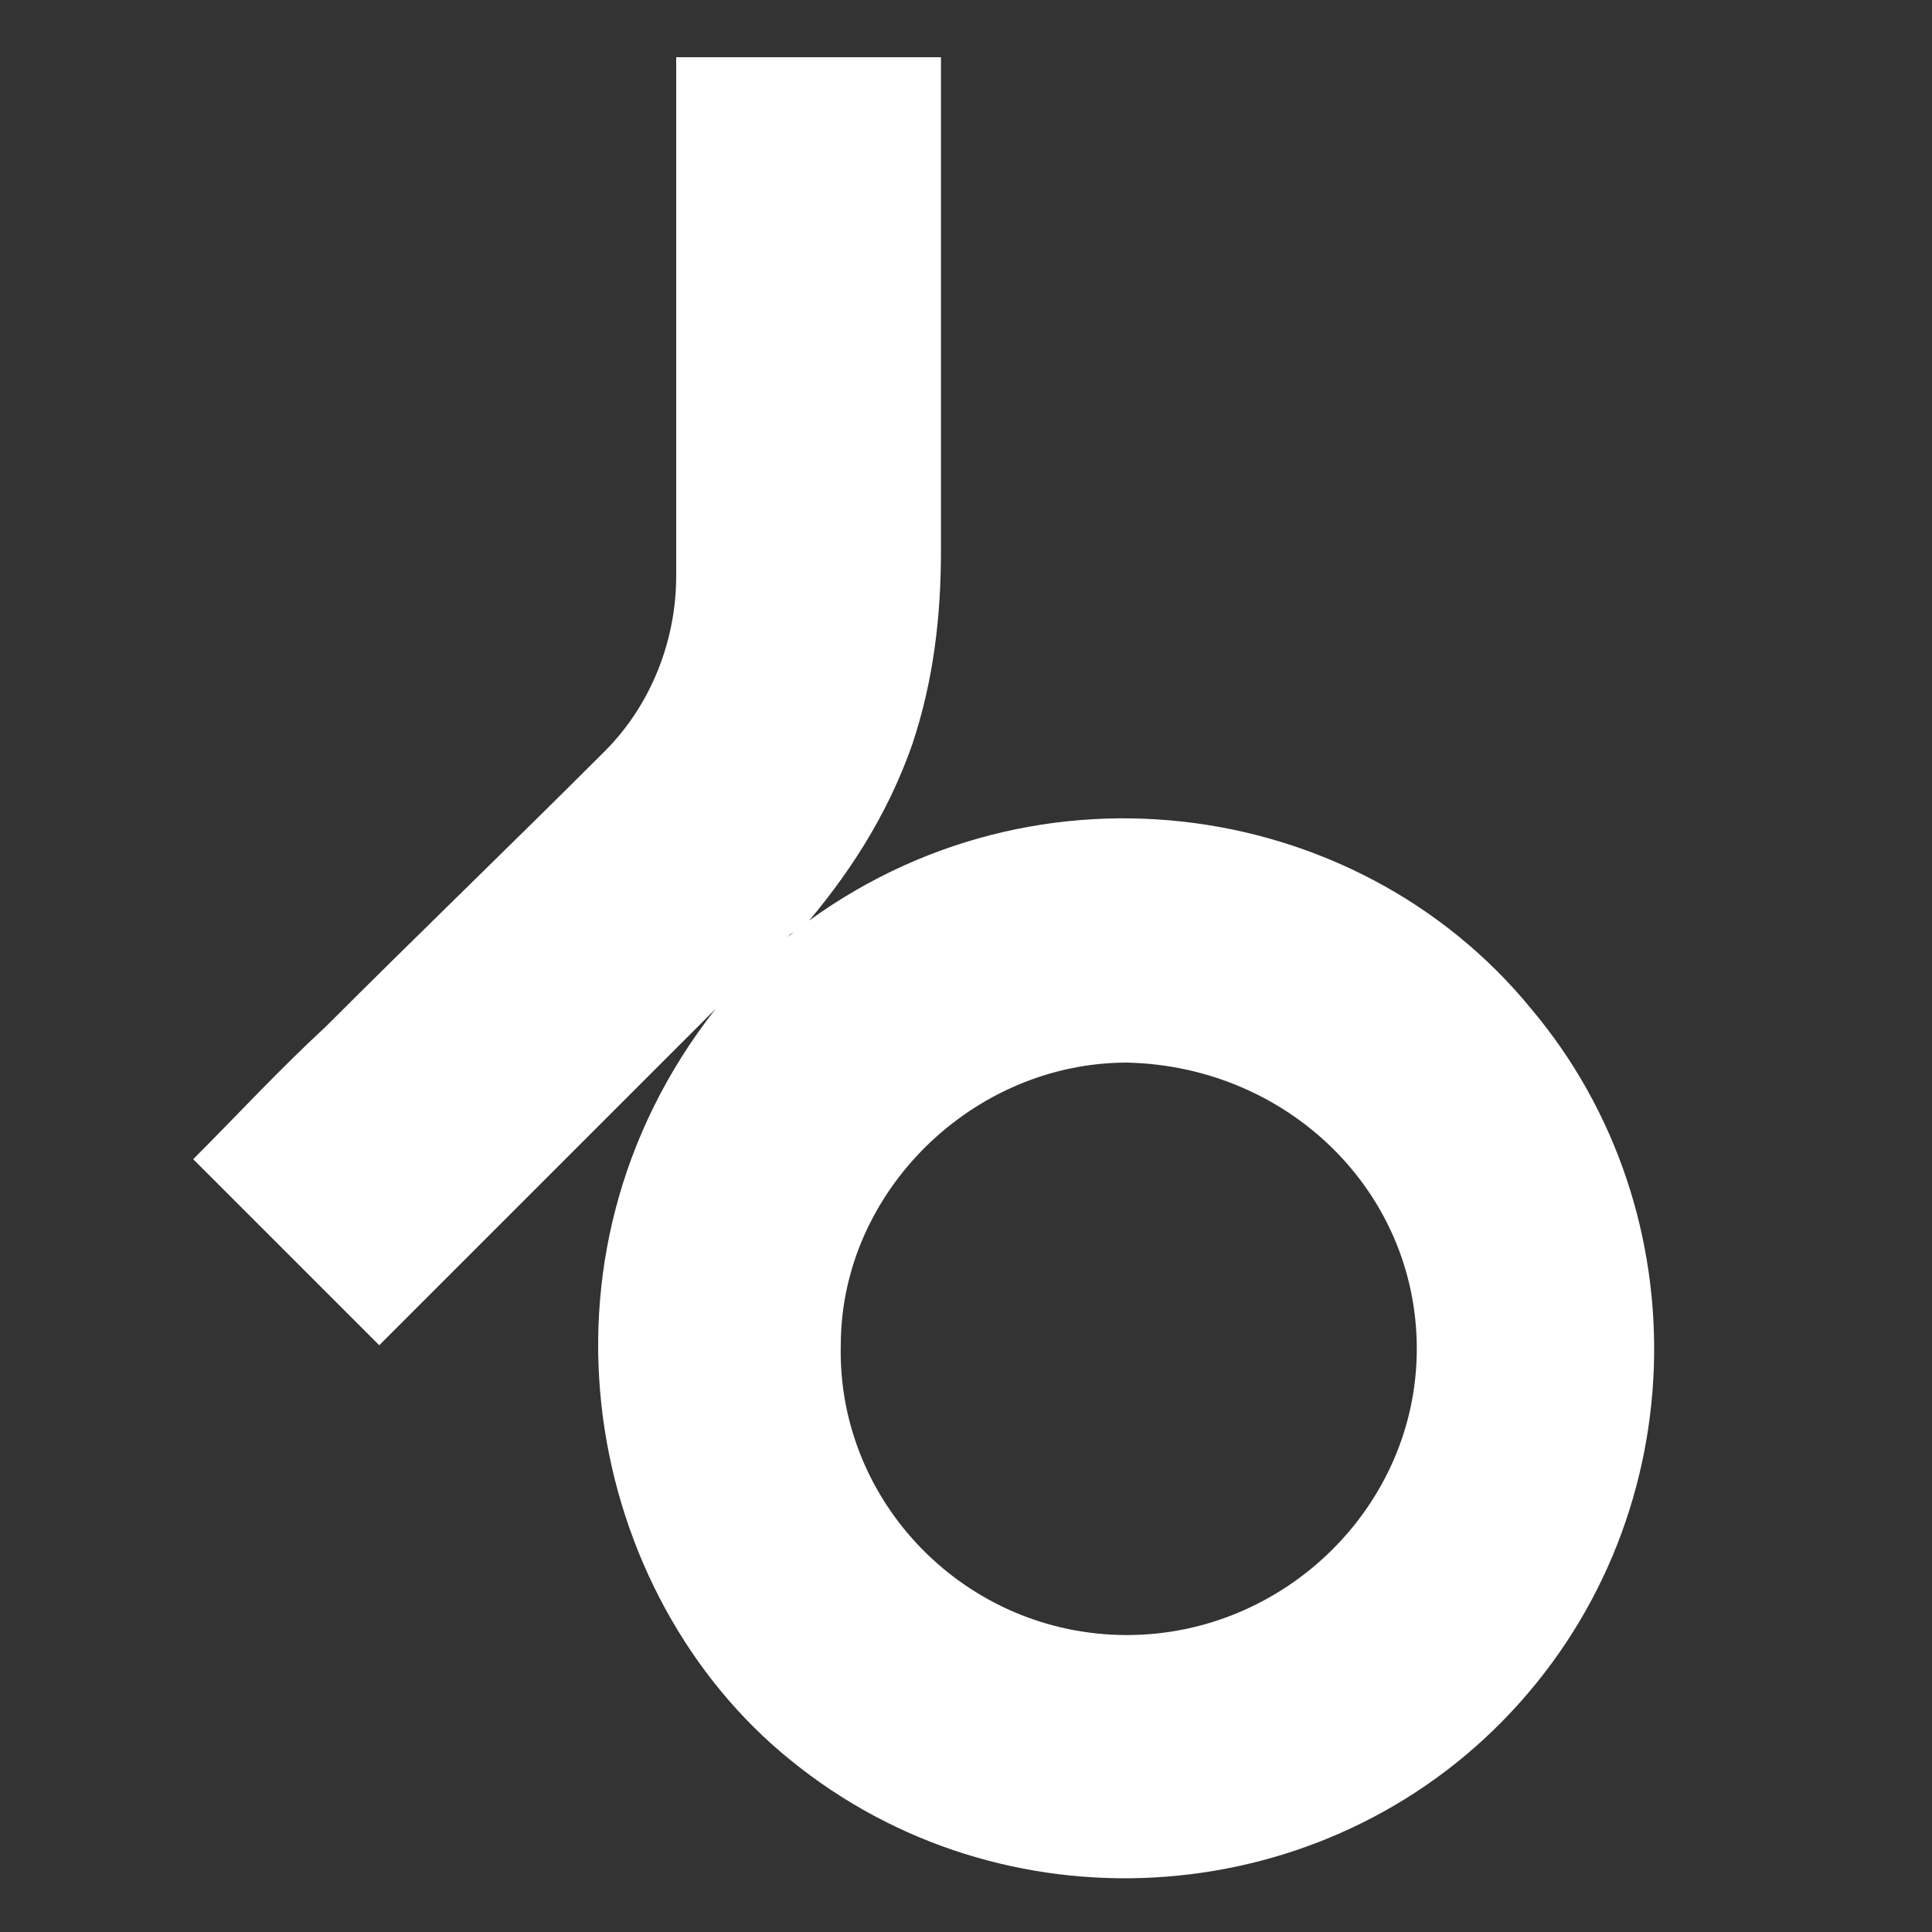 <?xml version="1.0" encoding="utf-8"?>
<!-- Generator: D24 Media - Beatport Icon - www.d24.me  -->
<svg version="1.1" id="Layer_1" xmlns="http://www.w3.org/2000/svg" xmlns:xlink="http://www.w3.org/1999/xlink" x="0px" y="0px"
	 viewBox="0 0 54 54" style="enable-background:new 0 0 54 54;" xml:space="preserve">
<rect x="0" y="0" width="54" height="54" fill="#333333" stroke="none"/>
<style type="text/css">
	.st0{fill:#FFFFFF;}
</style>
<g>
	<path class="st0" d="M22,26.2c6.6-5.3,15.9-4,20.8,2c4.8,5.7,4.6,14.4-0.8,19.9c-5.3,5.4-14,5.9-19.9,1.1c-5.7-4.6-7.6-14-2.1-21
		c-3.2,3.2-6.3,6.3-9.4,9.4c-1.8-1.8-3.5-3.5-5.2-5.2c1.2-1.2,2.4-2.5,3.7-3.7c2.6-2.6,5.2-5.1,7.8-7.7c1.3-1.3,2-3.1,2-4.9
		c0-4.5,0-9.1,0-13.6c0-0.3,0-0.6,0-0.9c2.5,0,4.9,0,7.4,0c0,0.1,0,0.3,0,0.4c0,4.5,0,8.9,0,13.4c0,1.8-0.2,3.6-0.8,5.4
		c-0.7,2-1.8,3.7-3.2,5.3C22.2,26,22.1,26.1,22,26.2z M31.5,45.7c4.4,0,8.1-3.6,8.1-8c0-4.4-3.6-7.9-8.1-8c-4.3,0-8,3.6-8,7.9
		C23.4,42,27,45.7,31.5,45.7z"/>
</g>
</svg>

